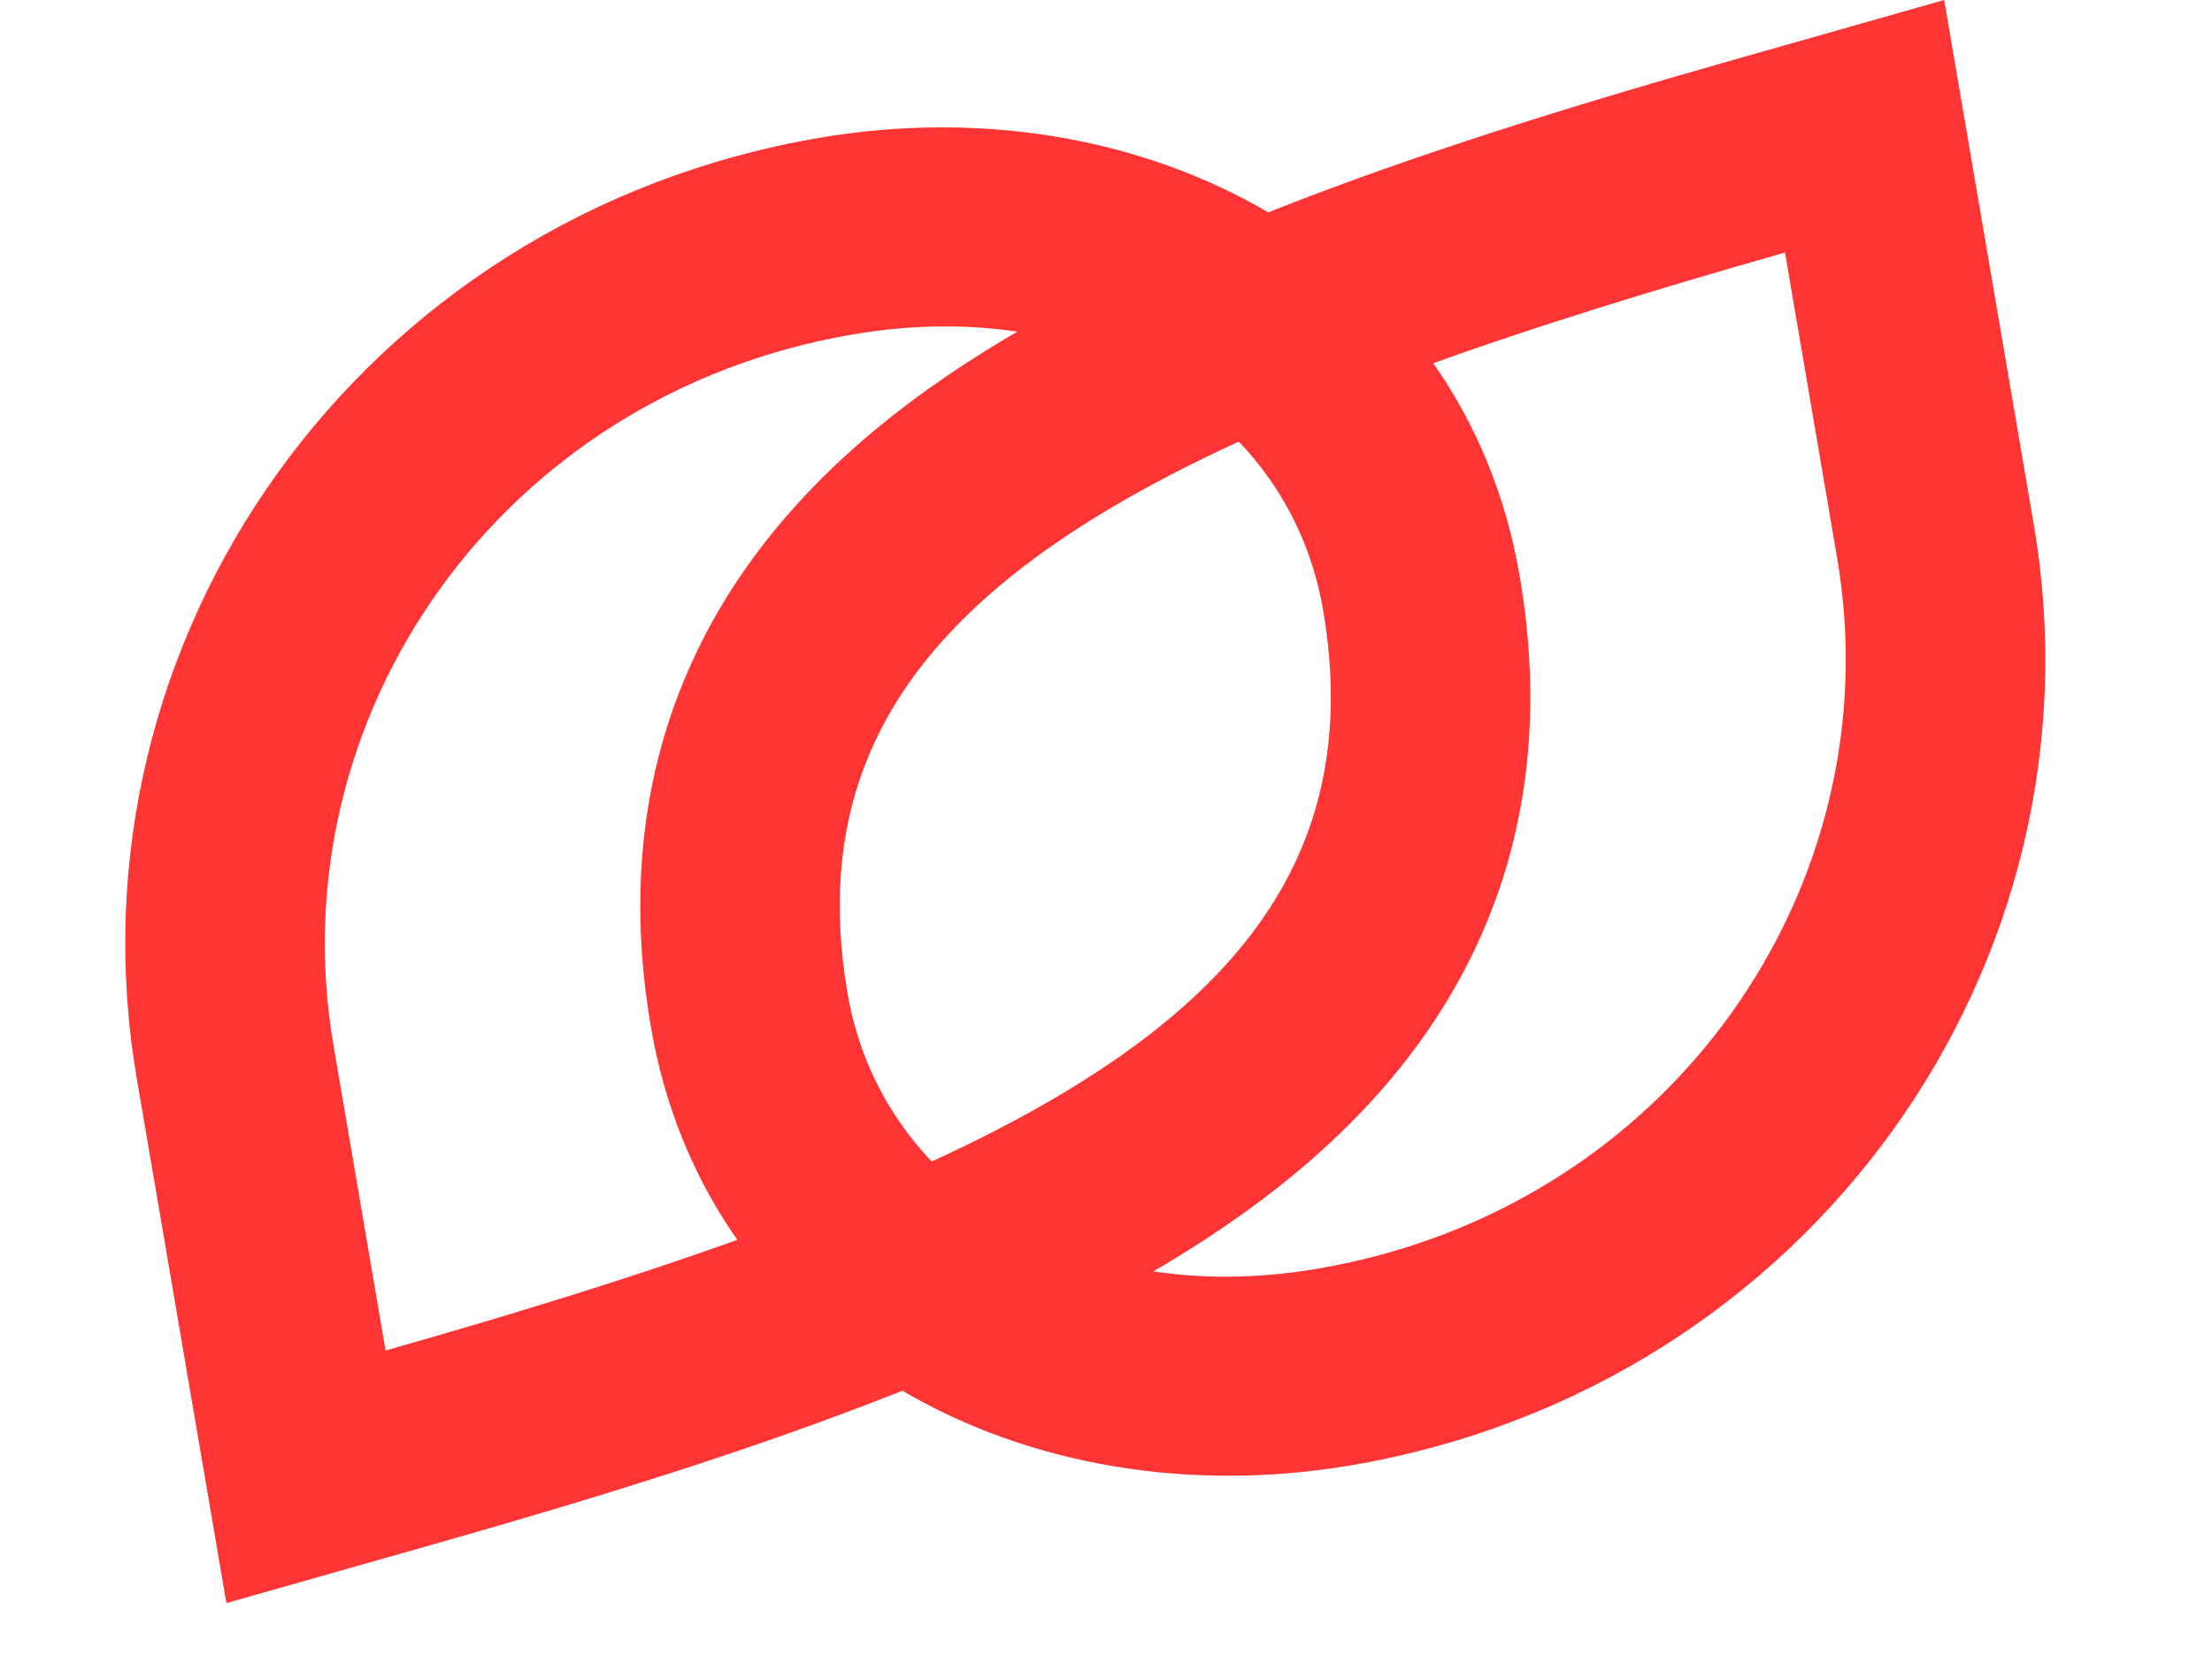 <svg width="29" height="22" viewBox="0 0 29 22" fill="none" xmlns="http://www.w3.org/2000/svg">
<path fill-rule="evenodd" clip-rule="evenodd" d="M2.968 21.023L1.793 14.142C0.811 8.393 4.715 2.836 10.739 1.808C14.986 1.082 19.19 3.258 19.924 7.558C20.209 9.23 20.068 10.849 19.38 12.353C18.702 13.832 17.593 14.988 16.291 15.919C13.782 17.715 10.084 19.001 5.77 20.227L2.968 21.023ZM4.371 13.702C3.637 9.407 6.549 5.176 11.179 4.386C14.376 3.84 16.914 5.469 17.346 7.999C18.107 12.455 14.58 14.753 7.58 16.958C6.783 17.209 5.941 17.459 5.055 17.711L4.371 13.702Z" fill="#FF3434"/>
<path fill-rule="evenodd" clip-rule="evenodd" d="M25.489 -2.04447e-05L26.664 6.881C27.646 12.63 23.742 18.186 17.719 19.215C13.471 19.941 9.267 17.765 8.533 13.464C8.248 11.793 8.389 10.174 9.077 8.67C9.755 7.191 10.864 6.035 12.166 5.103C14.675 3.308 18.373 2.022 22.687 0.796L25.489 -2.04447e-05ZM24.086 7.321C24.82 11.616 21.908 15.847 17.278 16.637C14.081 17.183 11.543 15.554 11.111 13.024C10.35 8.568 13.877 6.27 20.877 4.064C21.674 3.813 22.516 3.564 23.402 3.312L24.086 7.321Z" fill="#FF3434"/>
</svg>

